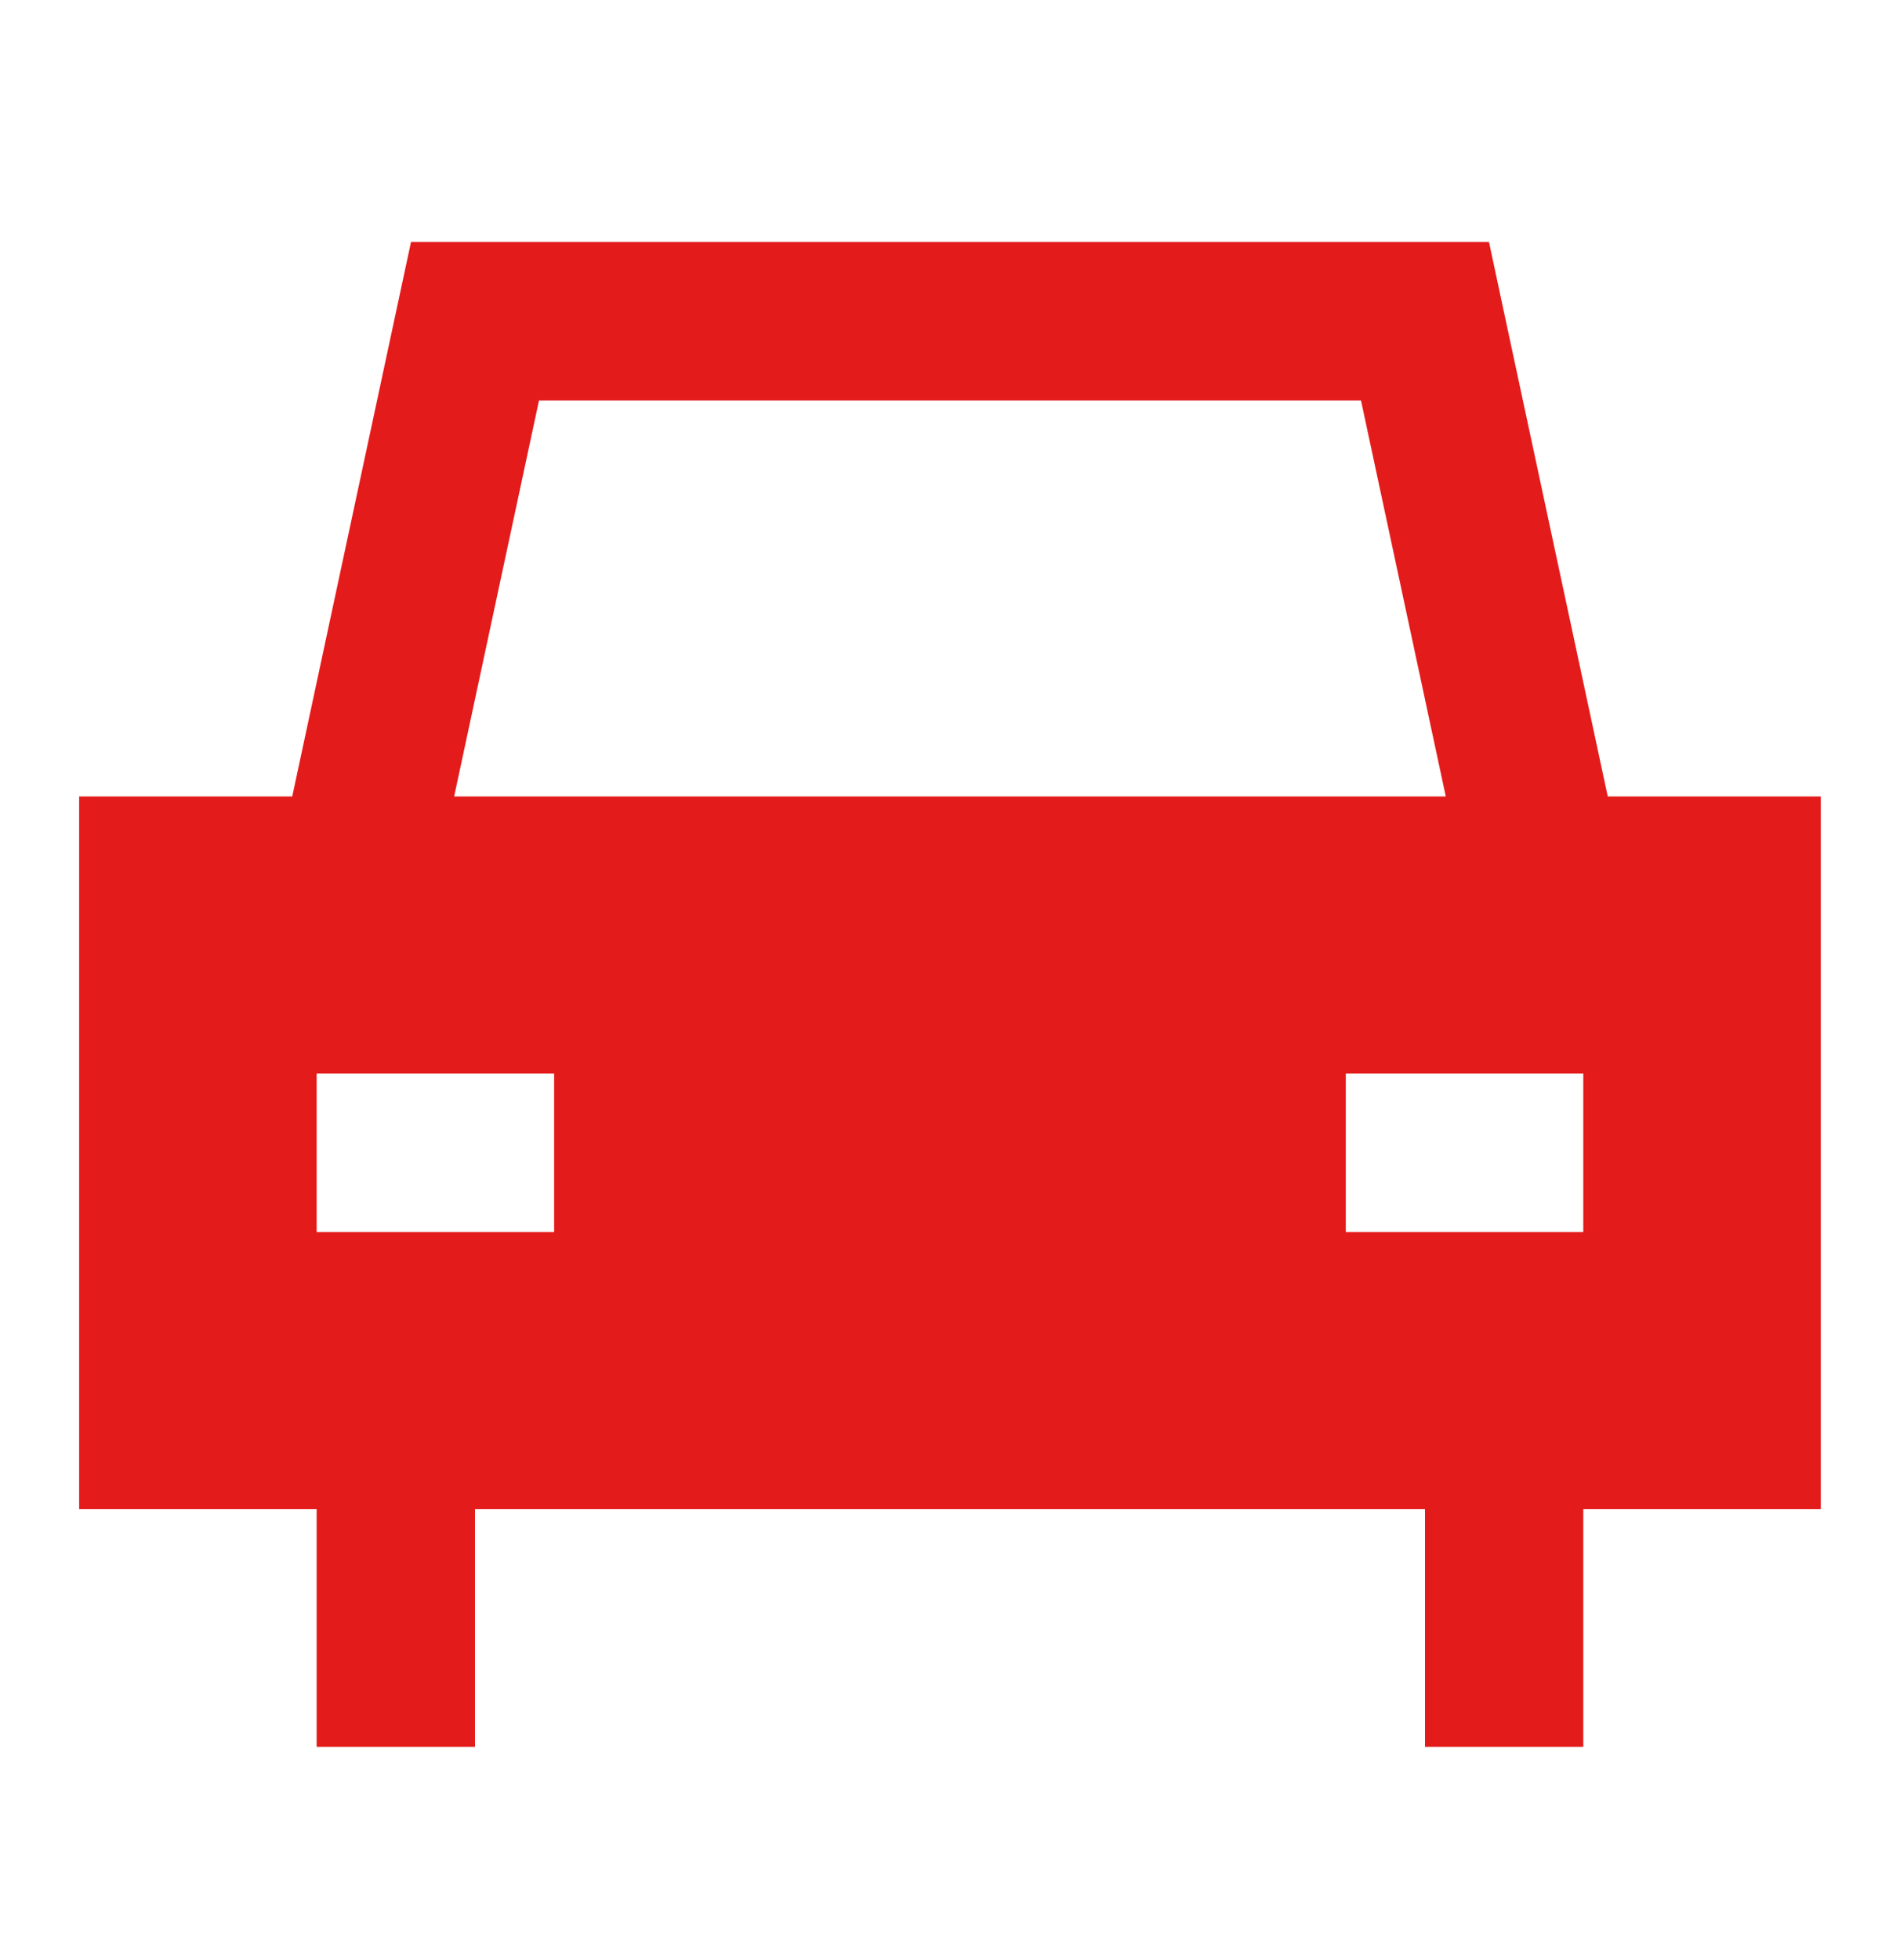 <svg width="32" height="33" viewBox="0 0 32 33" fill="none" xmlns="http://www.w3.org/2000/svg">
<path fill-rule="evenodd" clip-rule="evenodd" d="M6.922 4.075H25.078L25.303 5.129L27.078 13.409H30.666V25.409H26.666V29.409H24V25.409H8V29.409H5.333V25.409H1.333V13.409H4.922L6.696 5.129L6.922 4.075ZM22.922 6.742L24.35 13.409H7.649L9.078 6.742H22.922ZM9.333 20.742H5.333V18.075H9.333V20.742ZM22.666 18.075H26.666V20.742H22.666V18.075Z" fill="#E41B1B"/>
</svg>
